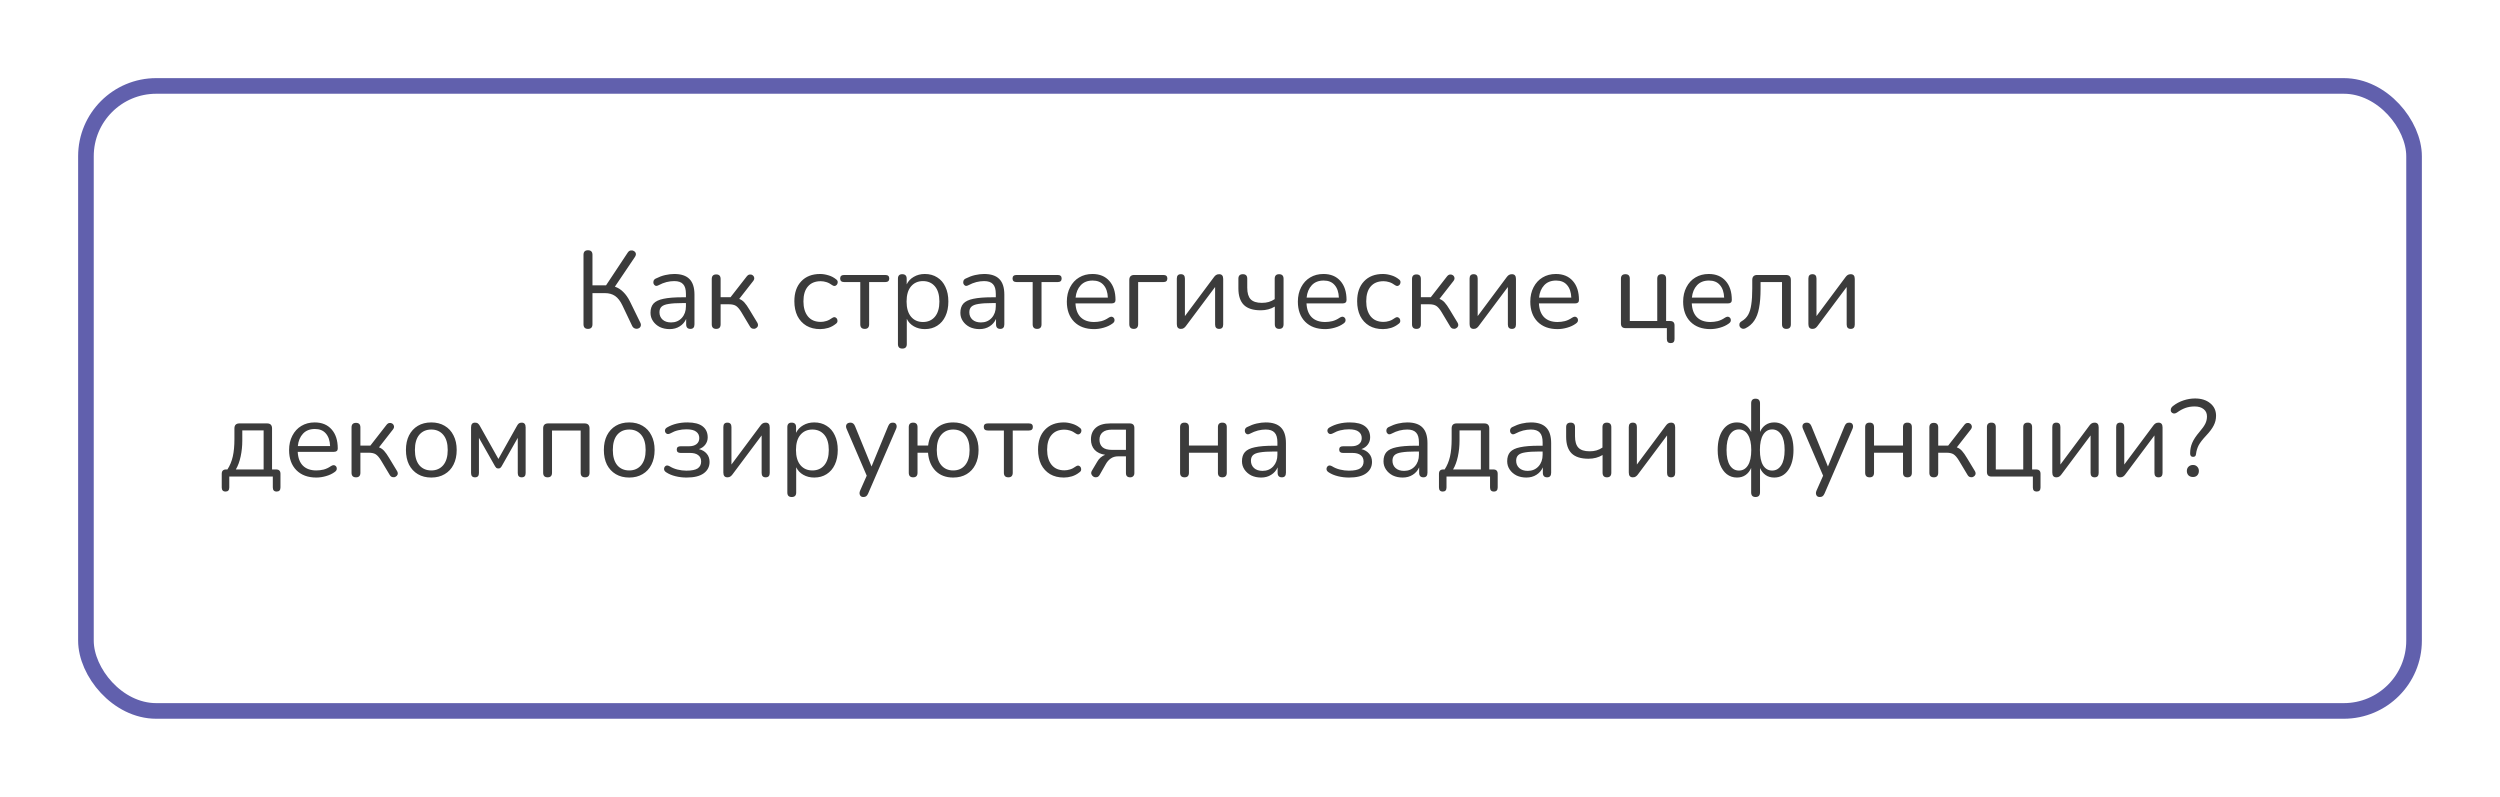 <?xml version="1.0" encoding="UTF-8"?> <svg xmlns="http://www.w3.org/2000/svg" width="320" height="102" viewBox="0 0 320 102" fill="none"> <g filter="url(#filter0_d_242_137)"> <rect x="6" y="6" width="300" height="82" rx="10" fill="white"></rect> <rect x="7" y="7" width="298" height="80" rx="9" stroke="#6160AD" stroke-width="2"></rect> </g> <path d="M75.262 42.098C74.879 42.098 74.688 41.897 74.688 41.496V32.62C74.688 32.228 74.879 32.032 75.262 32.032C75.644 32.032 75.836 32.228 75.836 32.62V36.526H77.572L80.344 32.34C80.446 32.181 80.572 32.088 80.722 32.06C80.871 32.032 81.006 32.055 81.128 32.13C81.258 32.195 81.342 32.293 81.38 32.424C81.417 32.555 81.384 32.704 81.282 32.872L78.706 36.694C79.116 36.834 79.476 37.063 79.784 37.38C80.101 37.688 80.381 38.085 80.624 38.57L81.954 41.286C82.047 41.473 82.061 41.636 81.996 41.776C81.94 41.907 81.842 41.995 81.702 42.042C81.562 42.098 81.417 42.098 81.268 42.042C81.118 41.995 81.002 41.888 80.918 41.72L79.672 39.102C79.401 38.533 79.088 38.127 78.734 37.884C78.379 37.641 77.945 37.52 77.432 37.52H75.836V41.496C75.836 41.897 75.644 42.098 75.262 42.098ZM85.715 42.126C85.248 42.126 84.828 42.037 84.454 41.86C84.091 41.673 83.801 41.421 83.587 41.104C83.372 40.787 83.264 40.432 83.264 40.04C83.264 39.545 83.391 39.153 83.642 38.864C83.904 38.575 84.329 38.369 84.916 38.248C85.514 38.117 86.326 38.052 87.353 38.052H87.8V37.618C87.8 37.039 87.679 36.624 87.436 36.372C87.203 36.111 86.825 35.98 86.302 35.98C85.976 35.98 85.644 36.022 85.308 36.106C84.982 36.19 84.641 36.325 84.287 36.512C84.128 36.596 83.993 36.615 83.88 36.568C83.778 36.512 83.703 36.428 83.656 36.316C83.619 36.195 83.619 36.073 83.656 35.952C83.703 35.821 83.796 35.723 83.936 35.658C84.338 35.453 84.739 35.303 85.141 35.21C85.551 35.117 85.939 35.07 86.302 35.07C87.18 35.07 87.829 35.285 88.249 35.714C88.678 36.143 88.892 36.811 88.892 37.716V41.51C88.892 41.902 88.72 42.098 88.374 42.098C88.01 42.098 87.829 41.902 87.829 41.51V40.824C87.651 41.225 87.376 41.543 87.002 41.776C86.638 42.009 86.209 42.126 85.715 42.126ZM85.897 41.272C86.457 41.272 86.914 41.081 87.269 40.698C87.623 40.306 87.8 39.811 87.8 39.214V38.794H87.367C86.611 38.794 86.013 38.831 85.575 38.906C85.145 38.971 84.842 39.093 84.665 39.27C84.496 39.438 84.412 39.671 84.412 39.97C84.412 40.353 84.543 40.665 84.805 40.908C85.075 41.151 85.439 41.272 85.897 41.272ZM91.679 42.098C91.297 42.098 91.105 41.902 91.105 41.51V35.714C91.105 35.322 91.297 35.126 91.679 35.126C92.053 35.126 92.239 35.322 92.239 35.714V38.038H93.513L95.585 35.378C95.707 35.229 95.833 35.149 95.963 35.14C96.103 35.121 96.225 35.149 96.327 35.224C96.439 35.299 96.509 35.406 96.537 35.546C96.565 35.677 96.523 35.817 96.411 35.966L94.619 38.262C94.862 38.346 95.081 38.495 95.277 38.71C95.473 38.925 95.693 39.237 95.935 39.648L96.943 41.314C97.027 41.473 97.046 41.617 96.999 41.748C96.953 41.869 96.864 41.963 96.733 42.028C96.612 42.093 96.481 42.107 96.341 42.07C96.201 42.042 96.085 41.949 95.991 41.79L94.885 39.942C94.652 39.559 94.428 39.298 94.213 39.158C93.999 39.018 93.695 38.948 93.303 38.948H92.239V41.51C92.239 41.902 92.053 42.098 91.679 42.098ZM104.982 42.126C104.301 42.126 103.713 41.981 103.218 41.692C102.723 41.393 102.341 40.978 102.07 40.446C101.809 39.905 101.678 39.275 101.678 38.556C101.678 37.473 101.972 36.624 102.56 36.008C103.148 35.383 103.955 35.07 104.982 35.07C105.318 35.07 105.668 35.126 106.032 35.238C106.396 35.341 106.727 35.513 107.026 35.756C107.185 35.868 107.25 36.008 107.222 36.176C107.203 36.344 107.124 36.47 106.984 36.554C106.853 36.638 106.699 36.619 106.522 36.498C106.27 36.311 106.018 36.181 105.766 36.106C105.523 36.031 105.285 35.994 105.052 35.994C104.343 35.994 103.797 36.218 103.414 36.666C103.031 37.105 102.84 37.739 102.84 38.57C102.84 39.382 103.031 40.026 103.414 40.502C103.797 40.969 104.343 41.202 105.052 41.202C105.285 41.202 105.523 41.165 105.766 41.09C106.018 41.015 106.27 40.885 106.522 40.698C106.699 40.577 106.853 40.563 106.984 40.656C107.115 40.74 107.185 40.866 107.194 41.034C107.213 41.202 107.147 41.337 106.998 41.44C106.699 41.683 106.373 41.86 106.018 41.972C105.663 42.075 105.318 42.126 104.982 42.126ZM110.689 42.098C110.306 42.098 110.115 41.902 110.115 41.51V36.106H108.071C107.716 36.106 107.539 35.952 107.539 35.644C107.539 35.345 107.716 35.196 108.071 35.196H113.307C113.652 35.196 113.825 35.345 113.825 35.644C113.825 35.952 113.652 36.106 113.307 36.106H111.249V41.51C111.249 41.902 111.062 42.098 110.689 42.098ZM115.496 44.618C115.122 44.618 114.936 44.427 114.936 44.044V35.672C114.936 35.289 115.118 35.098 115.482 35.098C115.864 35.098 116.056 35.289 116.056 35.672V36.4C116.252 35.989 116.555 35.667 116.966 35.434C117.376 35.191 117.848 35.07 118.38 35.07C118.986 35.07 119.514 35.215 119.962 35.504C120.419 35.784 120.769 36.19 121.012 36.722C121.264 37.245 121.39 37.87 121.39 38.598C121.39 39.317 121.264 39.942 121.012 40.474C120.769 40.997 120.419 41.403 119.962 41.692C119.514 41.981 118.986 42.126 118.38 42.126C117.857 42.126 117.39 42.009 116.98 41.776C116.569 41.543 116.266 41.221 116.07 40.81V44.044C116.07 44.427 115.878 44.618 115.496 44.618ZM118.142 41.216C118.776 41.216 119.285 40.992 119.668 40.544C120.05 40.087 120.242 39.438 120.242 38.598C120.242 37.749 120.05 37.1 119.668 36.652C119.285 36.204 118.776 35.98 118.142 35.98C117.507 35.98 116.998 36.204 116.616 36.652C116.233 37.1 116.042 37.749 116.042 38.598C116.042 39.438 116.233 40.087 116.616 40.544C116.998 40.992 117.507 41.216 118.142 41.216ZM125.377 42.126C124.91 42.126 124.49 42.037 124.117 41.86C123.753 41.673 123.463 41.421 123.249 41.104C123.034 40.787 122.927 40.432 122.927 40.04C122.927 39.545 123.053 39.153 123.305 38.864C123.566 38.575 123.991 38.369 124.579 38.248C125.176 38.117 125.988 38.052 127.015 38.052H127.463V37.618C127.463 37.039 127.341 36.624 127.099 36.372C126.865 36.111 126.487 35.98 125.965 35.98C125.638 35.98 125.307 36.022 124.971 36.106C124.644 36.19 124.303 36.325 123.949 36.512C123.79 36.596 123.655 36.615 123.543 36.568C123.44 36.512 123.365 36.428 123.319 36.316C123.281 36.195 123.281 36.073 123.319 35.952C123.365 35.821 123.459 35.723 123.599 35.658C124 35.453 124.401 35.303 124.803 35.21C125.213 35.117 125.601 35.07 125.965 35.07C126.842 35.07 127.491 35.285 127.911 35.714C128.34 36.143 128.555 36.811 128.555 37.716V41.51C128.555 41.902 128.382 42.098 128.037 42.098C127.673 42.098 127.491 41.902 127.491 41.51V40.824C127.313 41.225 127.038 41.543 126.665 41.776C126.301 42.009 125.871 42.126 125.377 42.126ZM125.559 41.272C126.119 41.272 126.576 41.081 126.931 40.698C127.285 40.306 127.463 39.811 127.463 39.214V38.794H127.029C126.273 38.794 125.675 38.831 125.237 38.906C124.807 38.971 124.504 39.093 124.327 39.27C124.159 39.438 124.075 39.671 124.075 39.97C124.075 40.353 124.205 40.665 124.467 40.908C124.737 41.151 125.101 41.272 125.559 41.272ZM132.755 42.098C132.373 42.098 132.181 41.902 132.181 41.51V36.106H130.137C129.783 36.106 129.605 35.952 129.605 35.644C129.605 35.345 129.783 35.196 130.137 35.196H135.373C135.719 35.196 135.891 35.345 135.891 35.644C135.891 35.952 135.719 36.106 135.373 36.106H133.315V41.51C133.315 41.902 133.129 42.098 132.755 42.098ZM140.041 42.126C138.967 42.126 138.118 41.813 137.493 41.188C136.867 40.553 136.555 39.695 136.555 38.612C136.555 37.912 136.695 37.296 136.975 36.764C137.255 36.223 137.637 35.807 138.123 35.518C138.617 35.219 139.187 35.07 139.831 35.07C140.755 35.07 141.478 35.369 142.001 35.966C142.523 36.554 142.785 37.366 142.785 38.402C142.785 38.691 142.621 38.836 142.295 38.836H137.661C137.698 39.611 137.922 40.203 138.333 40.614C138.743 41.015 139.313 41.216 140.041 41.216C140.349 41.216 140.661 41.179 140.979 41.104C141.296 41.02 141.604 40.875 141.903 40.67C142.117 40.53 142.295 40.502 142.435 40.586C142.584 40.67 142.659 40.801 142.659 40.978C142.668 41.146 142.575 41.295 142.379 41.426C142.071 41.65 141.702 41.823 141.273 41.944C140.853 42.065 140.442 42.126 140.041 42.126ZM139.859 35.91C139.215 35.91 138.706 36.111 138.333 36.512C137.959 36.913 137.74 37.441 137.675 38.094H141.805C141.777 37.403 141.595 36.867 141.259 36.484C140.932 36.101 140.465 35.91 139.859 35.91ZM145.123 42.098C144.74 42.098 144.549 41.893 144.549 41.482V35.84C144.549 35.411 144.763 35.196 145.193 35.196H148.903C149.248 35.196 149.421 35.345 149.421 35.644C149.421 35.952 149.248 36.106 148.903 36.106H145.683V41.482C145.683 41.893 145.496 42.098 145.123 42.098ZM151.151 42.098C150.805 42.098 150.633 41.893 150.633 41.482V35.658C150.633 35.285 150.805 35.098 151.151 35.098C151.496 35.098 151.669 35.285 151.669 35.658V40.46L155.393 35.462C155.467 35.359 155.551 35.275 155.645 35.21C155.747 35.135 155.883 35.098 156.051 35.098C156.396 35.098 156.569 35.299 156.569 35.7V41.538C156.569 41.911 156.396 42.098 156.051 42.098C155.705 42.098 155.533 41.911 155.533 41.538V36.736L151.795 41.734C151.729 41.827 151.645 41.911 151.543 41.986C151.449 42.061 151.319 42.098 151.151 42.098ZM163.736 42.098C163.363 42.098 163.176 41.897 163.176 41.496V39.242C162.654 39.559 162.052 39.718 161.37 39.718C160.4 39.718 159.681 39.489 159.214 39.032C158.748 38.565 158.514 37.861 158.514 36.918V35.672C158.514 35.289 158.706 35.098 159.088 35.098C159.462 35.098 159.648 35.289 159.648 35.672V36.834C159.648 37.506 159.793 37.996 160.082 38.304C160.381 38.612 160.857 38.766 161.51 38.766C161.846 38.766 162.14 38.729 162.392 38.654C162.654 38.579 162.91 38.458 163.162 38.29V35.686C163.162 35.294 163.349 35.098 163.722 35.098C164.105 35.098 164.296 35.294 164.296 35.686V41.496C164.296 41.897 164.11 42.098 163.736 42.098ZM169.613 42.126C168.54 42.126 167.69 41.813 167.065 41.188C166.44 40.553 166.127 39.695 166.127 38.612C166.127 37.912 166.267 37.296 166.547 36.764C166.827 36.223 167.21 35.807 167.695 35.518C168.19 35.219 168.759 35.07 169.403 35.07C170.327 35.07 171.05 35.369 171.573 35.966C172.096 36.554 172.357 37.366 172.357 38.402C172.357 38.691 172.194 38.836 171.867 38.836H167.233C167.27 39.611 167.494 40.203 167.905 40.614C168.316 41.015 168.885 41.216 169.613 41.216C169.921 41.216 170.234 41.179 170.551 41.104C170.868 41.02 171.176 40.875 171.475 40.67C171.69 40.53 171.867 40.502 172.007 40.586C172.156 40.67 172.231 40.801 172.231 40.978C172.24 41.146 172.147 41.295 171.951 41.426C171.643 41.65 171.274 41.823 170.845 41.944C170.425 42.065 170.014 42.126 169.613 42.126ZM169.431 35.91C168.787 35.91 168.278 36.111 167.905 36.512C167.532 36.913 167.312 37.441 167.247 38.094H171.377C171.349 37.403 171.167 36.867 170.831 36.484C170.504 36.101 170.038 35.91 169.431 35.91ZM177.019 42.126C176.338 42.126 175.75 41.981 175.255 41.692C174.76 41.393 174.378 40.978 174.107 40.446C173.846 39.905 173.715 39.275 173.715 38.556C173.715 37.473 174.009 36.624 174.597 36.008C175.185 35.383 175.992 35.07 177.019 35.07C177.355 35.07 177.705 35.126 178.069 35.238C178.433 35.341 178.764 35.513 179.063 35.756C179.222 35.868 179.287 36.008 179.259 36.176C179.24 36.344 179.161 36.47 179.021 36.554C178.89 36.638 178.736 36.619 178.559 36.498C178.307 36.311 178.055 36.181 177.803 36.106C177.56 36.031 177.322 35.994 177.089 35.994C176.38 35.994 175.834 36.218 175.451 36.666C175.068 37.105 174.877 37.739 174.877 38.57C174.877 39.382 175.068 40.026 175.451 40.502C175.834 40.969 176.38 41.202 177.089 41.202C177.322 41.202 177.56 41.165 177.803 41.09C178.055 41.015 178.307 40.885 178.559 40.698C178.736 40.577 178.89 40.563 179.021 40.656C179.152 40.74 179.222 40.866 179.231 41.034C179.25 41.202 179.184 41.337 179.035 41.44C178.736 41.683 178.41 41.86 178.055 41.972C177.7 42.075 177.355 42.126 177.019 42.126ZM181.312 42.098C180.929 42.098 180.738 41.902 180.738 41.51V35.714C180.738 35.322 180.929 35.126 181.312 35.126C181.685 35.126 181.872 35.322 181.872 35.714V38.038H183.146L185.218 35.378C185.339 35.229 185.465 35.149 185.596 35.14C185.736 35.121 185.857 35.149 185.96 35.224C186.072 35.299 186.142 35.406 186.17 35.546C186.198 35.677 186.156 35.817 186.044 35.966L184.252 38.262C184.495 38.346 184.714 38.495 184.91 38.71C185.106 38.925 185.325 39.237 185.568 39.648L186.576 41.314C186.66 41.473 186.679 41.617 186.632 41.748C186.585 41.869 186.497 41.963 186.366 42.028C186.245 42.093 186.114 42.107 185.974 42.07C185.834 42.042 185.717 41.949 185.624 41.79L184.518 39.942C184.285 39.559 184.061 39.298 183.846 39.158C183.631 39.018 183.328 38.948 182.936 38.948H181.872V41.51C181.872 41.902 181.685 42.098 181.312 42.098ZM188.625 42.098C188.28 42.098 188.107 41.893 188.107 41.482V35.658C188.107 35.285 188.28 35.098 188.625 35.098C188.971 35.098 189.143 35.285 189.143 35.658V40.46L192.867 35.462C192.942 35.359 193.026 35.275 193.119 35.21C193.222 35.135 193.357 35.098 193.525 35.098C193.871 35.098 194.043 35.299 194.043 35.7V41.538C194.043 41.911 193.871 42.098 193.525 42.098C193.18 42.098 193.007 41.911 193.007 41.538V36.736L189.269 41.734C189.204 41.827 189.12 41.911 189.017 41.986C188.924 42.061 188.793 42.098 188.625 42.098ZM199.363 42.126C198.29 42.126 197.44 41.813 196.815 41.188C196.19 40.553 195.877 39.695 195.877 38.612C195.877 37.912 196.017 37.296 196.297 36.764C196.577 36.223 196.96 35.807 197.445 35.518C197.94 35.219 198.509 35.07 199.153 35.07C200.077 35.07 200.8 35.369 201.323 35.966C201.846 36.554 202.107 37.366 202.107 38.402C202.107 38.691 201.944 38.836 201.617 38.836H196.983C197.02 39.611 197.244 40.203 197.655 40.614C198.066 41.015 198.635 41.216 199.363 41.216C199.671 41.216 199.984 41.179 200.301 41.104C200.618 41.02 200.926 40.875 201.225 40.67C201.44 40.53 201.617 40.502 201.757 40.586C201.906 40.67 201.981 40.801 201.981 40.978C201.99 41.146 201.897 41.295 201.701 41.426C201.393 41.65 201.024 41.823 200.595 41.944C200.175 42.065 199.764 42.126 199.363 42.126ZM199.181 35.91C198.537 35.91 198.028 36.111 197.655 36.512C197.282 36.913 197.062 37.441 196.997 38.094H201.127C201.099 37.403 200.917 36.867 200.581 36.484C200.254 36.101 199.788 35.91 199.181 35.91ZM213.85 43.918C213.524 43.918 213.36 43.745 213.36 43.4V42H208.068C207.676 42 207.48 41.804 207.48 41.412V35.672C207.48 35.289 207.672 35.098 208.054 35.098C208.428 35.098 208.614 35.289 208.614 35.672V41.09H212.128V35.672C212.128 35.289 212.32 35.098 212.702 35.098C213.076 35.098 213.262 35.289 213.262 35.672V41.09H213.766C214.149 41.09 214.34 41.277 214.34 41.65V43.4C214.34 43.745 214.177 43.918 213.85 43.918ZM218.928 42.126C217.854 42.126 217.005 41.813 216.38 41.188C215.754 40.553 215.442 39.695 215.442 38.612C215.442 37.912 215.582 37.296 215.862 36.764C216.142 36.223 216.524 35.807 217.01 35.518C217.504 35.219 218.074 35.07 218.718 35.07C219.642 35.07 220.365 35.369 220.888 35.966C221.41 36.554 221.672 37.366 221.672 38.402C221.672 38.691 221.508 38.836 221.182 38.836H216.548C216.585 39.611 216.809 40.203 217.22 40.614C217.63 41.015 218.2 41.216 218.928 41.216C219.236 41.216 219.548 41.179 219.866 41.104C220.183 41.02 220.491 40.875 220.79 40.67C221.004 40.53 221.182 40.502 221.322 40.586C221.471 40.67 221.546 40.801 221.546 40.978C221.555 41.146 221.462 41.295 221.266 41.426C220.958 41.65 220.589 41.823 220.16 41.944C219.74 42.065 219.329 42.126 218.928 42.126ZM218.746 35.91C218.102 35.91 217.593 36.111 217.22 36.512C216.846 36.913 216.627 37.441 216.562 38.094H220.692C220.664 37.403 220.482 36.867 220.146 36.484C219.819 36.101 219.352 35.91 218.746 35.91ZM228.657 42.098C228.284 42.098 228.097 41.902 228.097 41.51V36.106H225.353V36.974C225.353 37.945 225.288 38.761 225.157 39.424C225.036 40.087 224.831 40.628 224.541 41.048C224.261 41.468 223.883 41.795 223.407 42.028C223.249 42.093 223.104 42.103 222.973 42.056C222.852 42.009 222.759 41.93 222.693 41.818C222.637 41.706 222.623 41.585 222.651 41.454C222.679 41.323 222.773 41.211 222.931 41.118C223.286 40.913 223.561 40.642 223.757 40.306C223.953 39.961 224.089 39.517 224.163 38.976C224.247 38.435 224.289 37.753 224.289 36.932V35.84C224.289 35.411 224.504 35.196 224.933 35.196H228.587C229.017 35.196 229.231 35.411 229.231 35.84V41.51C229.231 41.902 229.04 42.098 228.657 42.098ZM231.992 42.098C231.647 42.098 231.474 41.893 231.474 41.482V35.658C231.474 35.285 231.647 35.098 231.992 35.098C232.338 35.098 232.51 35.285 232.51 35.658V40.46L236.234 35.462C236.309 35.359 236.393 35.275 236.486 35.21C236.589 35.135 236.724 35.098 236.892 35.098C237.238 35.098 237.41 35.299 237.41 35.7V41.538C237.41 41.911 237.238 42.098 236.892 42.098C236.547 42.098 236.374 41.911 236.374 41.538V36.736L232.636 41.734C232.571 41.827 232.487 41.911 232.384 41.986C232.291 42.061 232.16 42.098 231.992 42.098ZM28.872 62.918C28.545 62.918 28.382 62.741 28.382 62.386V60.65C28.382 60.277 28.569 60.09 28.942 60.09H29.11C29.427 59.605 29.656 59.054 29.796 58.438C29.936 57.822 30.006 57.075 30.006 56.198V54.84C30.006 54.411 30.221 54.196 30.65 54.196H34.178C34.607 54.196 34.822 54.411 34.822 54.84V60.09H35.34C35.713 60.09 35.9 60.277 35.9 60.65V62.386C35.9 62.741 35.737 62.918 35.41 62.918C35.083 62.918 34.92 62.741 34.92 62.386V61H29.348V62.386C29.348 62.741 29.189 62.918 28.872 62.918ZM30.188 60.09H33.744V55.092H31.014V56.394C31.014 57.094 30.944 57.771 30.804 58.424C30.664 59.077 30.459 59.633 30.188 60.09ZM40.489 61.126C39.416 61.126 38.566 60.813 37.941 60.188C37.316 59.553 37.003 58.695 37.003 57.612C37.003 56.912 37.143 56.296 37.423 55.764C37.703 55.223 38.086 54.807 38.571 54.518C39.066 54.219 39.635 54.07 40.279 54.07C41.203 54.07 41.926 54.369 42.449 54.966C42.972 55.554 43.233 56.366 43.233 57.402C43.233 57.691 43.07 57.836 42.743 57.836H38.109C38.146 58.611 38.37 59.203 38.781 59.614C39.192 60.015 39.761 60.216 40.489 60.216C40.797 60.216 41.11 60.179 41.427 60.104C41.744 60.02 42.052 59.875 42.351 59.67C42.566 59.53 42.743 59.502 42.883 59.586C43.032 59.67 43.107 59.801 43.107 59.978C43.116 60.146 43.023 60.295 42.827 60.426C42.519 60.65 42.15 60.823 41.721 60.944C41.301 61.065 40.89 61.126 40.489 61.126ZM40.307 54.91C39.663 54.91 39.154 55.111 38.781 55.512C38.408 55.913 38.188 56.441 38.123 57.094H42.253C42.225 56.403 42.043 55.867 41.707 55.484C41.38 55.101 40.914 54.91 40.307 54.91ZM45.571 61.098C45.188 61.098 44.997 60.902 44.997 60.51V54.714C44.997 54.322 45.188 54.126 45.571 54.126C45.944 54.126 46.131 54.322 46.131 54.714V57.038H47.405L49.477 54.378C49.598 54.229 49.724 54.149 49.855 54.14C49.995 54.121 50.116 54.149 50.219 54.224C50.331 54.299 50.401 54.406 50.429 54.546C50.457 54.677 50.415 54.817 50.303 54.966L48.511 57.262C48.754 57.346 48.973 57.495 49.169 57.71C49.365 57.925 49.584 58.237 49.827 58.648L50.835 60.314C50.919 60.473 50.938 60.617 50.891 60.748C50.844 60.869 50.756 60.963 50.625 61.028C50.504 61.093 50.373 61.107 50.233 61.07C50.093 61.042 49.976 60.949 49.883 60.79L48.777 58.942C48.544 58.559 48.32 58.298 48.105 58.158C47.89 58.018 47.587 57.948 47.195 57.948H46.131V60.51C46.131 60.902 45.944 61.098 45.571 61.098ZM55.208 61.126C54.545 61.126 53.971 60.981 53.486 60.692C53.001 60.403 52.623 59.997 52.352 59.474C52.091 58.942 51.96 58.317 51.96 57.598C51.96 56.879 52.091 56.259 52.352 55.736C52.623 55.204 53.001 54.793 53.486 54.504C53.971 54.215 54.545 54.07 55.208 54.07C55.861 54.07 56.431 54.215 56.916 54.504C57.411 54.793 57.789 55.204 58.05 55.736C58.321 56.259 58.456 56.879 58.456 57.598C58.456 58.317 58.321 58.942 58.05 59.474C57.789 59.997 57.411 60.403 56.916 60.692C56.431 60.981 55.861 61.126 55.208 61.126ZM55.208 60.216C55.843 60.216 56.351 59.992 56.734 59.544C57.117 59.087 57.308 58.438 57.308 57.598C57.308 56.749 57.117 56.1 56.734 55.652C56.351 55.204 55.843 54.98 55.208 54.98C54.564 54.98 54.051 55.204 53.668 55.652C53.295 56.1 53.108 56.749 53.108 57.598C53.108 58.438 53.295 59.087 53.668 59.544C54.051 59.992 54.564 60.216 55.208 60.216ZM60.8 61.098C60.464 61.098 60.296 60.916 60.296 60.552V54.7C60.296 54.299 60.464 54.098 60.8 54.098C60.968 54.098 61.094 54.135 61.178 54.21C61.271 54.285 61.35 54.383 61.416 54.504L63.796 58.746L66.176 54.504C66.241 54.383 66.316 54.285 66.4 54.21C66.493 54.135 66.619 54.098 66.778 54.098C67.114 54.098 67.282 54.299 67.282 54.7V60.552C67.282 60.916 67.114 61.098 66.778 61.098C66.442 61.098 66.274 60.916 66.274 60.552V56.044L64.202 59.698C64.155 59.773 64.099 59.838 64.034 59.894C63.978 59.941 63.898 59.964 63.796 59.964C63.684 59.964 63.595 59.941 63.53 59.894C63.474 59.838 63.422 59.773 63.376 59.698L61.304 56.044V60.552C61.304 60.916 61.136 61.098 60.8 61.098ZM70.098 61.098C69.716 61.098 69.524 60.902 69.524 60.51V54.84C69.524 54.411 69.739 54.196 70.168 54.196H74.816C75.246 54.196 75.46 54.411 75.46 54.84V60.51C75.46 60.902 75.269 61.098 74.886 61.098C74.513 61.098 74.326 60.902 74.326 60.51V55.106H70.658V60.51C70.658 60.902 70.472 61.098 70.098 61.098ZM80.542 61.126C79.879 61.126 79.305 60.981 78.82 60.692C78.335 60.403 77.957 59.997 77.686 59.474C77.425 58.942 77.294 58.317 77.294 57.598C77.294 56.879 77.425 56.259 77.686 55.736C77.957 55.204 78.335 54.793 78.82 54.504C79.305 54.215 79.879 54.07 80.542 54.07C81.195 54.07 81.765 54.215 82.25 54.504C82.745 54.793 83.123 55.204 83.384 55.736C83.655 56.259 83.79 56.879 83.79 57.598C83.79 58.317 83.655 58.942 83.384 59.474C83.123 59.997 82.745 60.403 82.25 60.692C81.765 60.981 81.195 61.126 80.542 61.126ZM80.542 60.216C81.177 60.216 81.685 59.992 82.068 59.544C82.451 59.087 82.642 58.438 82.642 57.598C82.642 56.749 82.451 56.1 82.068 55.652C81.685 55.204 81.177 54.98 80.542 54.98C79.898 54.98 79.385 55.204 79.002 55.652C78.629 56.1 78.442 56.749 78.442 57.598C78.442 58.438 78.629 59.087 79.002 59.544C79.385 59.992 79.898 60.216 80.542 60.216ZM87.884 61.126C87.398 61.126 86.927 61.07 86.47 60.958C86.012 60.846 85.62 60.683 85.294 60.468C85.107 60.356 85.009 60.216 85 60.048C85 59.871 85.065 59.735 85.196 59.642C85.326 59.549 85.499 59.563 85.714 59.684C86.012 59.871 86.348 60.011 86.722 60.104C87.104 60.197 87.482 60.244 87.856 60.244C88.537 60.244 89.022 60.146 89.312 59.95C89.601 59.745 89.746 59.455 89.746 59.082C89.746 58.718 89.62 58.443 89.368 58.256C89.125 58.069 88.78 57.976 88.332 57.976H87.114C86.787 57.976 86.624 57.831 86.624 57.542C86.624 57.262 86.787 57.122 87.114 57.122H88.192C88.593 57.122 88.91 57.033 89.144 56.856C89.386 56.669 89.508 56.408 89.508 56.072C89.508 55.727 89.377 55.456 89.116 55.26C88.864 55.055 88.444 54.952 87.856 54.952C87.482 54.952 87.128 54.994 86.792 55.078C86.465 55.153 86.148 55.279 85.84 55.456C85.616 55.577 85.438 55.591 85.308 55.498C85.177 55.405 85.112 55.274 85.112 55.106C85.121 54.938 85.219 54.803 85.406 54.7C86.134 54.28 86.997 54.07 87.996 54.07C88.864 54.07 89.512 54.238 89.942 54.574C90.371 54.91 90.586 55.381 90.586 55.988C90.586 56.333 90.483 56.641 90.278 56.912C90.082 57.173 89.811 57.365 89.466 57.486C89.886 57.589 90.217 57.785 90.46 58.074C90.702 58.354 90.824 58.704 90.824 59.124C90.824 59.731 90.576 60.216 90.082 60.58C89.587 60.944 88.854 61.126 87.884 61.126ZM93.107 61.098C92.761 61.098 92.589 60.893 92.589 60.482V54.658C92.589 54.285 92.761 54.098 93.107 54.098C93.452 54.098 93.625 54.285 93.625 54.658V59.46L97.349 54.462C97.423 54.359 97.507 54.275 97.601 54.21C97.703 54.135 97.839 54.098 98.007 54.098C98.352 54.098 98.525 54.299 98.525 54.7V60.538C98.525 60.911 98.352 61.098 98.007 61.098C97.661 61.098 97.489 60.911 97.489 60.538V55.736L93.751 60.734C93.685 60.827 93.601 60.911 93.499 60.986C93.405 61.061 93.275 61.098 93.107 61.098ZM101.339 63.618C100.965 63.618 100.779 63.427 100.779 63.044V54.672C100.779 54.289 100.961 54.098 101.325 54.098C101.707 54.098 101.899 54.289 101.899 54.672V55.4C102.095 54.989 102.398 54.667 102.809 54.434C103.219 54.191 103.691 54.07 104.223 54.07C104.829 54.07 105.357 54.215 105.805 54.504C106.262 54.784 106.612 55.19 106.855 55.722C107.107 56.245 107.233 56.87 107.233 57.598C107.233 58.317 107.107 58.942 106.855 59.474C106.612 59.997 106.262 60.403 105.805 60.692C105.357 60.981 104.829 61.126 104.223 61.126C103.7 61.126 103.233 61.009 102.823 60.776C102.412 60.543 102.109 60.221 101.913 59.81V63.044C101.913 63.427 101.721 63.618 101.339 63.618ZM103.985 60.216C104.619 60.216 105.128 59.992 105.511 59.544C105.893 59.087 106.085 58.438 106.085 57.598C106.085 56.749 105.893 56.1 105.511 55.652C105.128 55.204 104.619 54.98 103.985 54.98C103.35 54.98 102.841 55.204 102.459 55.652C102.076 56.1 101.885 56.749 101.885 57.598C101.885 58.438 102.076 59.087 102.459 59.544C102.841 59.992 103.35 60.216 103.985 60.216ZM110.507 63.618C110.293 63.618 110.148 63.534 110.073 63.366C109.999 63.207 110.003 63.025 110.087 62.82L110.941 60.888L108.365 54.896C108.272 54.681 108.267 54.495 108.351 54.336C108.445 54.177 108.617 54.098 108.869 54.098C109.131 54.098 109.322 54.247 109.443 54.546L111.557 59.712L113.685 54.546C113.76 54.378 113.839 54.261 113.923 54.196C114.007 54.131 114.129 54.098 114.287 54.098C114.502 54.098 114.647 54.177 114.721 54.336C114.796 54.495 114.791 54.677 114.707 54.882L111.123 63.17C111.049 63.338 110.965 63.455 110.871 63.52C110.787 63.585 110.666 63.618 110.507 63.618ZM122.007 61.126C121.074 61.126 120.322 60.841 119.753 60.272C119.184 59.693 118.862 58.919 118.787 57.948H117.443V60.51C117.443 60.902 117.256 61.098 116.883 61.098C116.51 61.098 116.323 60.902 116.323 60.51V54.672C116.323 54.289 116.51 54.098 116.883 54.098C117.256 54.098 117.443 54.289 117.443 54.672V57.024H118.801C118.913 56.109 119.249 55.391 119.809 54.868C120.378 54.336 121.111 54.07 122.007 54.07C122.67 54.07 123.244 54.215 123.729 54.504C124.214 54.793 124.588 55.204 124.849 55.736C125.12 56.259 125.255 56.879 125.255 57.598C125.255 58.317 125.12 58.942 124.849 59.474C124.588 59.997 124.214 60.403 123.729 60.692C123.244 60.981 122.67 61.126 122.007 61.126ZM122.007 60.216C122.651 60.216 123.16 59.992 123.533 59.544C123.916 59.087 124.107 58.438 124.107 57.598C124.107 56.749 123.916 56.1 123.533 55.652C123.16 55.204 122.651 54.98 122.007 54.98C121.372 54.98 120.864 55.204 120.481 55.652C120.098 56.1 119.907 56.749 119.907 57.598C119.907 58.438 120.098 59.087 120.481 59.544C120.864 59.992 121.372 60.216 122.007 60.216ZM129.071 61.098C128.688 61.098 128.497 60.902 128.497 60.51V55.106H126.453C126.098 55.106 125.921 54.952 125.921 54.644C125.921 54.345 126.098 54.196 126.453 54.196H131.689C132.034 54.196 132.207 54.345 132.207 54.644C132.207 54.952 132.034 55.106 131.689 55.106H129.631V60.51C129.631 60.902 129.444 61.098 129.071 61.098ZM136.174 61.126C135.493 61.126 134.905 60.981 134.41 60.692C133.916 60.393 133.533 59.978 133.262 59.446C133.001 58.905 132.87 58.275 132.87 57.556C132.87 56.473 133.164 55.624 133.752 55.008C134.34 54.383 135.148 54.07 136.174 54.07C136.51 54.07 136.86 54.126 137.224 54.238C137.588 54.341 137.92 54.513 138.218 54.756C138.377 54.868 138.442 55.008 138.414 55.176C138.396 55.344 138.316 55.47 138.176 55.554C138.046 55.638 137.892 55.619 137.714 55.498C137.462 55.311 137.21 55.181 136.958 55.106C136.716 55.031 136.478 54.994 136.244 54.994C135.535 54.994 134.989 55.218 134.606 55.666C134.224 56.105 134.032 56.739 134.032 57.57C134.032 58.382 134.224 59.026 134.606 59.502C134.989 59.969 135.535 60.202 136.244 60.202C136.478 60.202 136.716 60.165 136.958 60.09C137.21 60.015 137.462 59.885 137.714 59.698C137.892 59.577 138.046 59.563 138.176 59.656C138.307 59.74 138.377 59.866 138.386 60.034C138.405 60.202 138.34 60.337 138.19 60.44C137.892 60.683 137.565 60.86 137.21 60.972C136.856 61.075 136.51 61.126 136.174 61.126ZM144.667 61.098C144.303 61.098 144.121 60.916 144.121 60.552V58.41H143.127C142.754 58.41 142.437 58.503 142.175 58.69C141.923 58.867 141.718 59.096 141.559 59.376L140.761 60.776C140.659 60.953 140.533 61.056 140.383 61.084C140.234 61.112 140.094 61.089 139.963 61.014C139.842 60.939 139.753 60.832 139.697 60.692C139.651 60.552 139.674 60.403 139.767 60.244L140.439 59.11C140.551 58.905 140.696 58.723 140.873 58.564C141.06 58.405 141.256 58.289 141.461 58.214C140.883 58.13 140.435 57.92 140.117 57.584C139.8 57.239 139.641 56.791 139.641 56.24C139.641 55.615 139.847 55.12 140.257 54.756C140.677 54.383 141.303 54.196 142.133 54.196H144.597C144.999 54.196 145.199 54.392 145.199 54.784V60.552C145.199 60.729 145.148 60.865 145.045 60.958C144.952 61.051 144.826 61.098 144.667 61.098ZM142.343 57.584H144.121V54.994H142.343C141.793 54.994 141.387 55.111 141.125 55.344C140.864 55.568 140.733 55.881 140.733 56.282C140.733 56.693 140.864 57.015 141.125 57.248C141.387 57.472 141.793 57.584 142.343 57.584ZM151.624 61.098C151.241 61.098 151.05 60.902 151.05 60.51V54.672C151.05 54.289 151.241 54.098 151.624 54.098C151.997 54.098 152.184 54.289 152.184 54.672V57.024H155.894V54.672C155.894 54.289 156.08 54.098 156.454 54.098C156.836 54.098 157.028 54.289 157.028 54.672V60.51C157.028 60.902 156.836 61.098 156.454 61.098C156.08 61.098 155.894 60.902 155.894 60.51V57.948H152.184V60.51C152.184 60.902 151.997 61.098 151.624 61.098ZM161.422 61.126C160.956 61.126 160.536 61.037 160.162 60.86C159.798 60.673 159.509 60.421 159.294 60.104C159.08 59.787 158.972 59.432 158.972 59.04C158.972 58.545 159.098 58.153 159.35 57.864C159.612 57.575 160.036 57.369 160.624 57.248C161.222 57.117 162.034 57.052 163.06 57.052H163.508V56.618C163.508 56.039 163.387 55.624 163.144 55.372C162.911 55.111 162.533 54.98 162.01 54.98C161.684 54.98 161.352 55.022 161.016 55.106C160.69 55.19 160.349 55.325 159.994 55.512C159.836 55.596 159.7 55.615 159.588 55.568C159.486 55.512 159.411 55.428 159.364 55.316C159.327 55.195 159.327 55.073 159.364 54.952C159.411 54.821 159.504 54.723 159.644 54.658C160.046 54.453 160.447 54.303 160.848 54.21C161.259 54.117 161.646 54.07 162.01 54.07C162.888 54.07 163.536 54.285 163.956 54.714C164.386 55.143 164.6 55.811 164.6 56.716V60.51C164.6 60.902 164.428 61.098 164.082 61.098C163.718 61.098 163.536 60.902 163.536 60.51V59.824C163.359 60.225 163.084 60.543 162.71 60.776C162.346 61.009 161.917 61.126 161.422 61.126ZM161.604 60.272C162.164 60.272 162.622 60.081 162.976 59.698C163.331 59.306 163.508 58.811 163.508 58.214V57.794H163.074C162.318 57.794 161.721 57.831 161.282 57.906C160.853 57.971 160.55 58.093 160.372 58.27C160.204 58.438 160.12 58.671 160.12 58.97C160.12 59.353 160.251 59.665 160.512 59.908C160.783 60.151 161.147 60.272 161.604 60.272ZM172.677 61.126C172.191 61.126 171.72 61.07 171.263 60.958C170.805 60.846 170.413 60.683 170.087 60.468C169.9 60.356 169.802 60.216 169.793 60.048C169.793 59.871 169.858 59.735 169.989 59.642C170.119 59.549 170.292 59.563 170.507 59.684C170.805 59.871 171.141 60.011 171.515 60.104C171.897 60.197 172.275 60.244 172.649 60.244C173.33 60.244 173.815 60.146 174.105 59.95C174.394 59.745 174.539 59.455 174.539 59.082C174.539 58.718 174.413 58.443 174.161 58.256C173.918 58.069 173.573 57.976 173.125 57.976H171.907C171.58 57.976 171.417 57.831 171.417 57.542C171.417 57.262 171.58 57.122 171.907 57.122H172.985C173.386 57.122 173.703 57.033 173.937 56.856C174.179 56.669 174.301 56.408 174.301 56.072C174.301 55.727 174.17 55.456 173.909 55.26C173.657 55.055 173.237 54.952 172.649 54.952C172.275 54.952 171.921 54.994 171.585 55.078C171.258 55.153 170.941 55.279 170.633 55.456C170.409 55.577 170.231 55.591 170.101 55.498C169.97 55.405 169.905 55.274 169.905 55.106C169.914 54.938 170.012 54.803 170.199 54.7C170.927 54.28 171.79 54.07 172.789 54.07C173.657 54.07 174.305 54.238 174.735 54.574C175.164 54.91 175.379 55.381 175.379 55.988C175.379 56.333 175.276 56.641 175.071 56.912C174.875 57.173 174.604 57.365 174.259 57.486C174.679 57.589 175.01 57.785 175.253 58.074C175.495 58.354 175.617 58.704 175.617 59.124C175.617 59.731 175.369 60.216 174.875 60.58C174.38 60.944 173.647 61.126 172.677 61.126ZM179.538 61.126C179.071 61.126 178.651 61.037 178.278 60.86C177.914 60.673 177.624 60.421 177.41 60.104C177.195 59.787 177.088 59.432 177.088 59.04C177.088 58.545 177.214 58.153 177.466 57.864C177.727 57.575 178.152 57.369 178.74 57.248C179.337 57.117 180.149 57.052 181.176 57.052H181.624V56.618C181.624 56.039 181.502 55.624 181.26 55.372C181.026 55.111 180.648 54.98 180.126 54.98C179.799 54.98 179.468 55.022 179.132 55.106C178.805 55.19 178.464 55.325 178.11 55.512C177.951 55.596 177.816 55.615 177.704 55.568C177.601 55.512 177.526 55.428 177.48 55.316C177.442 55.195 177.442 55.073 177.48 54.952C177.526 54.821 177.62 54.723 177.76 54.658C178.161 54.453 178.562 54.303 178.964 54.21C179.374 54.117 179.762 54.07 180.126 54.07C181.003 54.07 181.652 54.285 182.072 54.714C182.501 55.143 182.716 55.811 182.716 56.716V60.51C182.716 60.902 182.543 61.098 182.198 61.098C181.834 61.098 181.652 60.902 181.652 60.51V59.824C181.474 60.225 181.199 60.543 180.826 60.776C180.462 61.009 180.032 61.126 179.538 61.126ZM179.72 60.272C180.28 60.272 180.737 60.081 181.092 59.698C181.446 59.306 181.624 58.811 181.624 58.214V57.794H181.19C180.434 57.794 179.836 57.831 179.398 57.906C178.968 57.971 178.665 58.093 178.488 58.27C178.32 58.438 178.236 58.671 178.236 58.97C178.236 59.353 178.366 59.665 178.628 59.908C178.898 60.151 179.262 60.272 179.72 60.272ZM184.677 62.918C184.35 62.918 184.187 62.741 184.187 62.386V60.65C184.187 60.277 184.373 60.09 184.747 60.09H184.915C185.232 59.605 185.461 59.054 185.601 58.438C185.741 57.822 185.811 57.075 185.811 56.198V54.84C185.811 54.411 186.025 54.196 186.455 54.196H189.983C190.412 54.196 190.627 54.411 190.627 54.84V60.09H191.145C191.518 60.09 191.705 60.277 191.705 60.65V62.386C191.705 62.741 191.541 62.918 191.215 62.918C190.888 62.918 190.725 62.741 190.725 62.386V61H185.153V62.386C185.153 62.741 184.994 62.918 184.677 62.918ZM185.993 60.09H189.549V55.092H186.819V56.394C186.819 57.094 186.749 57.771 186.609 58.424C186.469 59.077 186.263 59.633 185.993 60.09ZM195.37 61.126C194.903 61.126 194.483 61.037 194.11 60.86C193.746 60.673 193.456 60.421 193.242 60.104C193.027 59.787 192.92 59.432 192.92 59.04C192.92 58.545 193.046 58.153 193.298 57.864C193.559 57.575 193.984 57.369 194.572 57.248C195.169 57.117 195.981 57.052 197.008 57.052H197.456V56.618C197.456 56.039 197.334 55.624 197.092 55.372C196.858 55.111 196.48 54.98 195.958 54.98C195.631 54.98 195.3 55.022 194.964 55.106C194.637 55.19 194.296 55.325 193.942 55.512C193.783 55.596 193.648 55.615 193.536 55.568C193.433 55.512 193.358 55.428 193.312 55.316C193.274 55.195 193.274 55.073 193.312 54.952C193.358 54.821 193.452 54.723 193.592 54.658C193.993 54.453 194.394 54.303 194.796 54.21C195.206 54.117 195.594 54.07 195.958 54.07C196.835 54.07 197.484 54.285 197.904 54.714C198.333 55.143 198.548 55.811 198.548 56.716V60.51C198.548 60.902 198.375 61.098 198.03 61.098C197.666 61.098 197.484 60.902 197.484 60.51V59.824C197.306 60.225 197.031 60.543 196.658 60.776C196.294 61.009 195.864 61.126 195.37 61.126ZM195.552 60.272C196.112 60.272 196.569 60.081 196.924 59.698C197.278 59.306 197.456 58.811 197.456 58.214V57.794H197.022C196.266 57.794 195.668 57.831 195.23 57.906C194.8 57.971 194.497 58.093 194.32 58.27C194.152 58.438 194.068 58.671 194.068 58.97C194.068 59.353 194.198 59.665 194.46 59.908C194.73 60.151 195.094 60.272 195.552 60.272ZM205.689 61.098C205.315 61.098 205.129 60.897 205.129 60.496V58.242C204.606 58.559 204.004 58.718 203.323 58.718C202.352 58.718 201.633 58.489 201.167 58.032C200.7 57.565 200.467 56.861 200.467 55.918V54.672C200.467 54.289 200.658 54.098 201.041 54.098C201.414 54.098 201.601 54.289 201.601 54.672V55.834C201.601 56.506 201.745 56.996 202.035 57.304C202.333 57.612 202.809 57.766 203.463 57.766C203.799 57.766 204.093 57.729 204.345 57.654C204.606 57.579 204.863 57.458 205.115 57.29V54.686C205.115 54.294 205.301 54.098 205.675 54.098C206.057 54.098 206.249 54.294 206.249 54.686V60.496C206.249 60.897 206.062 61.098 205.689 61.098ZM209.003 61.098C208.658 61.098 208.485 60.893 208.485 60.482V54.658C208.485 54.285 208.658 54.098 209.003 54.098C209.349 54.098 209.521 54.285 209.521 54.658V59.46L213.245 54.462C213.32 54.359 213.404 54.275 213.497 54.21C213.6 54.135 213.735 54.098 213.903 54.098C214.249 54.098 214.421 54.299 214.421 54.7V60.538C214.421 60.911 214.249 61.098 213.903 61.098C213.558 61.098 213.385 60.911 213.385 60.538V55.736L209.647 60.734C209.582 60.827 209.498 60.911 209.395 60.986C209.302 61.061 209.171 61.098 209.003 61.098ZM224.708 63.618C224.335 63.618 224.148 63.417 224.148 63.016V59.894C223.98 60.286 223.742 60.589 223.434 60.804C223.126 61.019 222.758 61.126 222.328 61.126C221.834 61.126 221.4 60.981 221.026 60.692C220.662 60.403 220.378 59.997 220.172 59.474C219.967 58.942 219.864 58.317 219.864 57.598C219.864 56.515 220.088 55.657 220.536 55.022C220.984 54.387 221.582 54.07 222.328 54.07C222.758 54.07 223.126 54.177 223.434 54.392C223.742 54.607 223.98 54.91 224.148 55.302V51.634C224.148 51.233 224.335 51.032 224.708 51.032C225.091 51.032 225.282 51.233 225.282 51.634V55.288C225.45 54.896 225.688 54.597 225.996 54.392C226.304 54.177 226.673 54.07 227.102 54.07C227.84 54.07 228.432 54.387 228.88 55.022C229.338 55.657 229.566 56.515 229.566 57.598C229.566 58.671 229.342 59.53 228.894 60.174C228.446 60.809 227.849 61.126 227.102 61.126C226.673 61.126 226.304 61.019 225.996 60.804C225.688 60.589 225.45 60.291 225.282 59.908V63.016C225.282 63.417 225.091 63.618 224.708 63.618ZM222.58 60.23C223.075 60.23 223.462 60.006 223.742 59.558C224.022 59.11 224.162 58.457 224.162 57.598C224.162 56.739 224.018 56.086 223.728 55.638C223.448 55.19 223.066 54.966 222.58 54.966C222.095 54.966 221.708 55.19 221.418 55.638C221.138 56.086 220.998 56.739 220.998 57.598C220.998 58.457 221.138 59.11 221.418 59.558C221.708 60.006 222.095 60.23 222.58 60.23ZM226.836 60.23C227.322 60.23 227.709 60.006 227.998 59.558C228.288 59.11 228.432 58.457 228.432 57.598C228.432 56.739 228.288 56.086 227.998 55.638C227.709 55.19 227.322 54.966 226.836 54.966C226.351 54.966 225.968 55.19 225.688 55.638C225.408 56.086 225.268 56.739 225.268 57.598C225.268 58.457 225.404 59.11 225.674 59.558C225.954 60.006 226.342 60.23 226.836 60.23ZM232.925 63.618C232.711 63.618 232.566 63.534 232.491 63.366C232.417 63.207 232.421 63.025 232.505 62.82L233.359 60.888L230.783 54.896C230.69 54.681 230.685 54.495 230.769 54.336C230.863 54.177 231.035 54.098 231.287 54.098C231.549 54.098 231.74 54.247 231.861 54.546L233.975 59.712L236.103 54.546C236.178 54.378 236.257 54.261 236.341 54.196C236.425 54.131 236.547 54.098 236.705 54.098C236.92 54.098 237.065 54.177 237.139 54.336C237.214 54.495 237.209 54.677 237.125 54.882L233.541 63.17C233.467 63.338 233.383 63.455 233.289 63.52C233.205 63.585 233.084 63.618 232.925 63.618ZM239.315 61.098C238.932 61.098 238.741 60.902 238.741 60.51V54.672C238.741 54.289 238.932 54.098 239.315 54.098C239.688 54.098 239.875 54.289 239.875 54.672V57.024H243.585V54.672C243.585 54.289 243.772 54.098 244.145 54.098C244.528 54.098 244.719 54.289 244.719 54.672V60.51C244.719 60.902 244.528 61.098 244.145 61.098C243.772 61.098 243.585 60.902 243.585 60.51V57.948H239.875V60.51C239.875 60.902 239.688 61.098 239.315 61.098ZM247.532 61.098C247.149 61.098 246.958 60.902 246.958 60.51V54.714C246.958 54.322 247.149 54.126 247.532 54.126C247.905 54.126 248.092 54.322 248.092 54.714V57.038H249.366L251.438 54.378C251.559 54.229 251.685 54.149 251.816 54.14C251.956 54.121 252.077 54.149 252.18 54.224C252.292 54.299 252.362 54.406 252.39 54.546C252.418 54.677 252.376 54.817 252.264 54.966L250.472 57.262C250.715 57.346 250.934 57.495 251.13 57.71C251.326 57.925 251.545 58.237 251.788 58.648L252.796 60.314C252.88 60.473 252.899 60.617 252.852 60.748C252.805 60.869 252.717 60.963 252.586 61.028C252.465 61.093 252.334 61.107 252.194 61.07C252.054 61.042 251.937 60.949 251.844 60.79L250.738 58.942C250.505 58.559 250.281 58.298 250.066 58.158C249.851 58.018 249.548 57.948 249.156 57.948H248.092V60.51C248.092 60.902 247.905 61.098 247.532 61.098ZM260.697 62.918C260.37 62.918 260.207 62.745 260.207 62.4V61H254.915C254.523 61 254.327 60.804 254.327 60.412V54.672C254.327 54.289 254.518 54.098 254.901 54.098C255.274 54.098 255.461 54.289 255.461 54.672V60.09H258.975V54.672C258.975 54.289 259.166 54.098 259.549 54.098C259.922 54.098 260.109 54.289 260.109 54.672V60.09H260.613C260.996 60.09 261.187 60.277 261.187 60.65V62.4C261.187 62.745 261.024 62.918 260.697 62.918ZM263.212 61.098C262.867 61.098 262.694 60.893 262.694 60.482V54.658C262.694 54.285 262.867 54.098 263.212 54.098C263.558 54.098 263.73 54.285 263.73 54.658V59.46L267.454 54.462C267.529 54.359 267.613 54.275 267.706 54.21C267.809 54.135 267.944 54.098 268.112 54.098C268.458 54.098 268.63 54.299 268.63 54.7V60.538C268.63 60.911 268.458 61.098 268.112 61.098C267.767 61.098 267.594 60.911 267.594 60.538V55.736L263.856 60.734C263.791 60.827 263.707 60.911 263.604 60.986C263.511 61.061 263.38 61.098 263.212 61.098ZM271.388 61.098C271.043 61.098 270.87 60.893 270.87 60.482V54.658C270.87 54.285 271.043 54.098 271.388 54.098C271.733 54.098 271.906 54.285 271.906 54.658V59.46L275.63 54.462C275.705 54.359 275.789 54.275 275.882 54.21C275.985 54.135 276.12 54.098 276.288 54.098C276.633 54.098 276.806 54.299 276.806 54.7V60.538C276.806 60.911 276.633 61.098 276.288 61.098C275.943 61.098 275.77 60.911 275.77 60.538V55.736L272.032 60.734C271.967 60.827 271.883 60.911 271.78 60.986C271.687 61.061 271.556 61.098 271.388 61.098ZM280.715 58.48C280.463 58.48 280.337 58.331 280.337 58.032C280.337 57.547 280.426 57.099 280.603 56.688C280.78 56.268 281.093 55.797 281.541 55.274C281.896 54.863 282.143 54.513 282.283 54.224C282.423 53.935 282.493 53.627 282.493 53.3C282.493 52.908 282.353 52.6 282.073 52.376C281.793 52.143 281.406 52.026 280.911 52.026C280.482 52.026 280.085 52.091 279.721 52.222C279.366 52.353 279.021 52.539 278.685 52.782C278.508 52.903 278.349 52.95 278.209 52.922C278.078 52.894 277.98 52.829 277.915 52.726C277.85 52.614 277.836 52.488 277.873 52.348C277.91 52.199 278.013 52.063 278.181 51.942C278.545 51.653 278.974 51.424 279.469 51.256C279.964 51.088 280.463 51.004 280.967 51.004C281.77 51.004 282.418 51.209 282.913 51.62C283.408 52.021 283.655 52.553 283.655 53.216C283.655 53.655 283.557 54.065 283.361 54.448C283.174 54.831 282.843 55.274 282.367 55.778C281.928 56.245 281.616 56.651 281.429 56.996C281.252 57.341 281.14 57.71 281.093 58.102C281.074 58.354 280.948 58.48 280.715 58.48ZM280.701 61.056C280.468 61.056 280.276 60.986 280.127 60.846C279.987 60.697 279.917 60.51 279.917 60.286C279.917 60.062 279.987 59.88 280.127 59.74C280.276 59.591 280.468 59.516 280.701 59.516C280.934 59.516 281.116 59.591 281.247 59.74C281.387 59.88 281.457 60.062 281.457 60.286C281.457 60.51 281.387 60.697 281.247 60.846C281.116 60.986 280.934 61.056 280.701 61.056Z" fill="#3B3B3B"></path> <defs> <filter id="filter0_d_242_137" x="0" y="0" width="320" height="102" filterUnits="userSpaceOnUse" color-interpolation-filters="sRGB"> <feFlood flood-opacity="0" result="BackgroundImageFix"></feFlood> <feColorMatrix in="SourceAlpha" type="matrix" values="0 0 0 0 0 0 0 0 0 0 0 0 0 0 0 0 0 0 127 0" result="hardAlpha"></feColorMatrix> <feOffset dx="4" dy="4"></feOffset> <feGaussianBlur stdDeviation="5"></feGaussianBlur> <feComposite in2="hardAlpha" operator="out"></feComposite> <feColorMatrix type="matrix" values="0 0 0 0 0 0 0 0 0 0 0 0 0 0 0 0 0 0 0.25 0"></feColorMatrix> <feBlend mode="normal" in2="BackgroundImageFix" result="effect1_dropShadow_242_137"></feBlend> <feBlend mode="normal" in="SourceGraphic" in2="effect1_dropShadow_242_137" result="shape"></feBlend> </filter> </defs> </svg> 